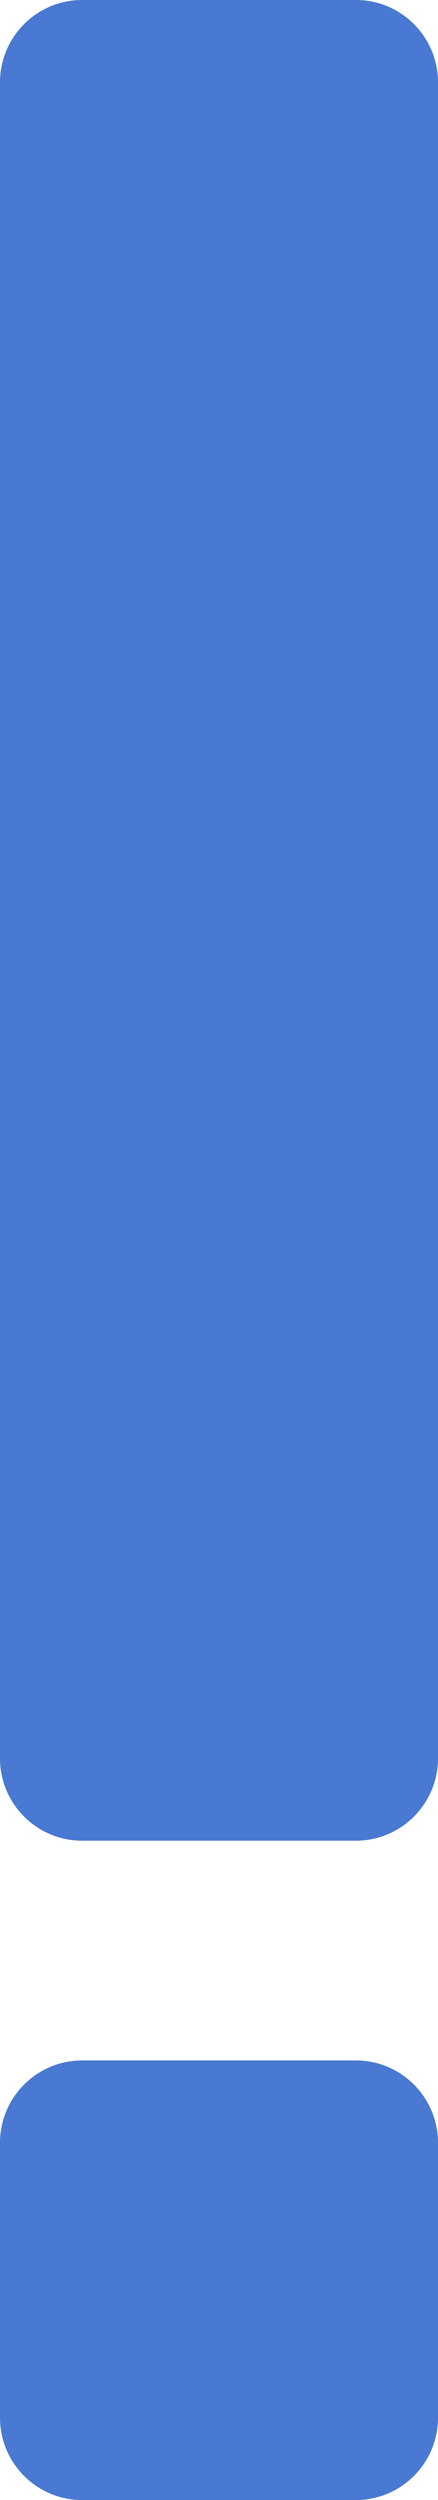 <?xml version="1.0" encoding="UTF-8"?> <svg xmlns:xlink="http://www.w3.org/1999/xlink" xmlns="http://www.w3.org/2000/svg" width="23" height="131" viewBox="0 0 23 131" fill="none"><g clip-path="url(#clip0_49_62)"><path d="M18.688 0H4.312C1.931 0 0 1.934 0 4.319V92.132C0 94.517 1.931 96.451 4.312 96.451H18.688C21.069 96.451 23 94.517 23 92.132V4.319C23 1.934 21.069 0 18.688 0Z" fill="url(#paint0_linear_49_62)"></path><path d="M18.688 0H4.312C1.931 0 0 1.934 0 4.319V92.132C0 94.517 1.931 96.451 4.312 96.451H18.688C21.069 96.451 23 94.517 23 92.132V4.319C23 1.934 21.069 0 18.688 0Z" fill="#4979D2"></path><path d="M18.688 107.967H4.312C1.931 107.967 0 109.901 0 112.286V126.681C0 129.066 1.931 131 4.312 131H18.688C21.069 131 23 129.066 23 126.681V112.286C23 109.901 21.069 107.967 18.688 107.967Z" fill="url(#paint1_linear_49_62)"></path><path d="M18.688 107.967H4.312C1.931 107.967 0 109.901 0 112.286V126.681C0 129.066 1.931 131 4.312 131H18.688C21.069 131 23 129.066 23 126.681V112.286C23 109.901 21.069 107.967 18.688 107.967Z" fill="#4979D2"></path></g><defs><linearGradient id="paint0_linear_49_62" x1="0" y1="0" x2="92.809" y2="36.143" gradientUnits="userSpaceOnUse"><stop stop-color="#87E184"></stop><stop offset="1" stop-color="#228F1E"></stop></linearGradient><linearGradient id="paint1_linear_49_62" x1="0" y1="107.967" x2="29.209" y2="155.599" gradientUnits="userSpaceOnUse"><stop stop-color="#87E184"></stop><stop offset="1" stop-color="#228F1E"></stop></linearGradient><clipPath id="clip0_49_62"><rect width="23" height="131" fill="white"></rect></clipPath></defs></svg> 